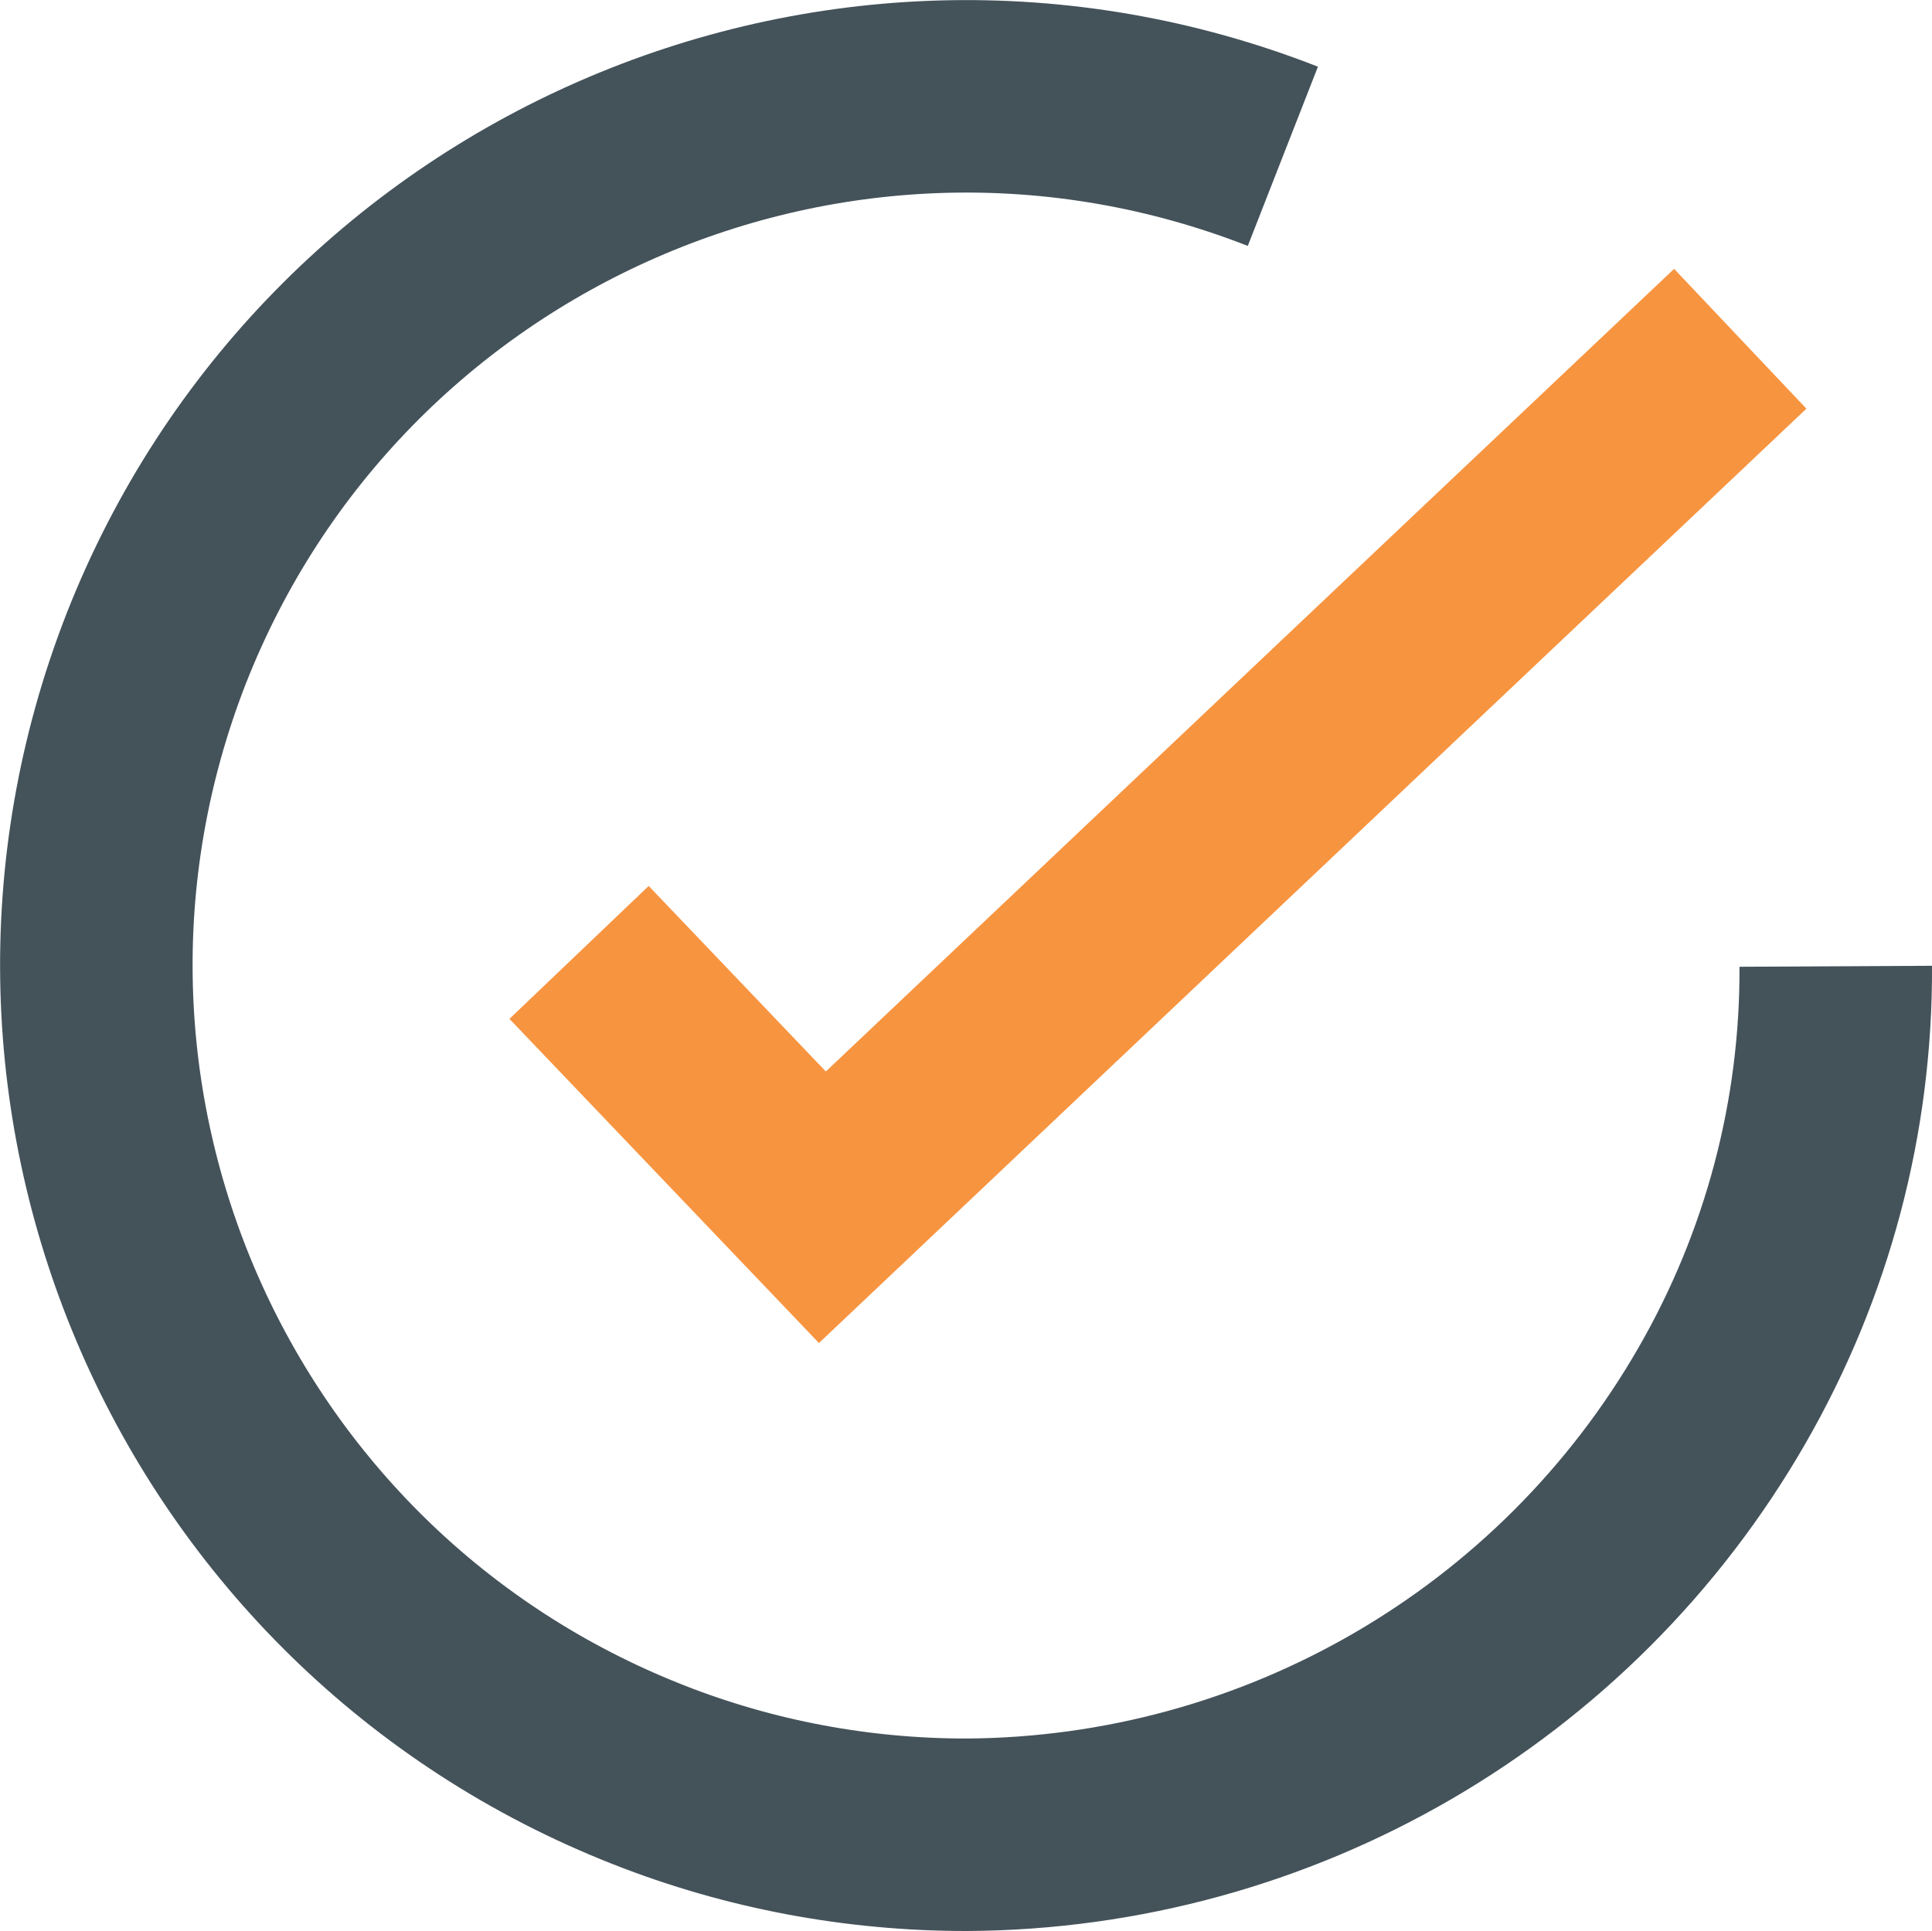 <?xml version="1.0" encoding="UTF-8"?>
<svg id="Layer_1" data-name="Layer 1" xmlns="http://www.w3.org/2000/svg" viewBox="0 0 25.09 25.08">
  <defs>
    <style>
      .cls-1 {
        stroke: #f79440;
      }

      .cls-1, .cls-2 {
        fill: none;
        stroke-width: 2.5px;
      }

      .cls-2 {
        stroke: #44525a;
      }
    </style>
  </defs>
  <path id="Path_6" data-name="Path 6" class="cls-2" d="M16.66,2.03C10.86-.24,4.31,2.62,2.03,8.42c-2.27,5.81.59,12.35,6.39,14.63,1.32.52,2.72.78,4.13.78,4.05-.02,7.79-2.19,9.81-5.7.98-1.7,1.49-3.62,1.48-5.58"/>
  <path id="Path_7" data-name="Path 7" class="cls-1" d="M22.6,4.4l-4.45,4.21-7.47,7.07-3.16-3.31"/>
</svg>